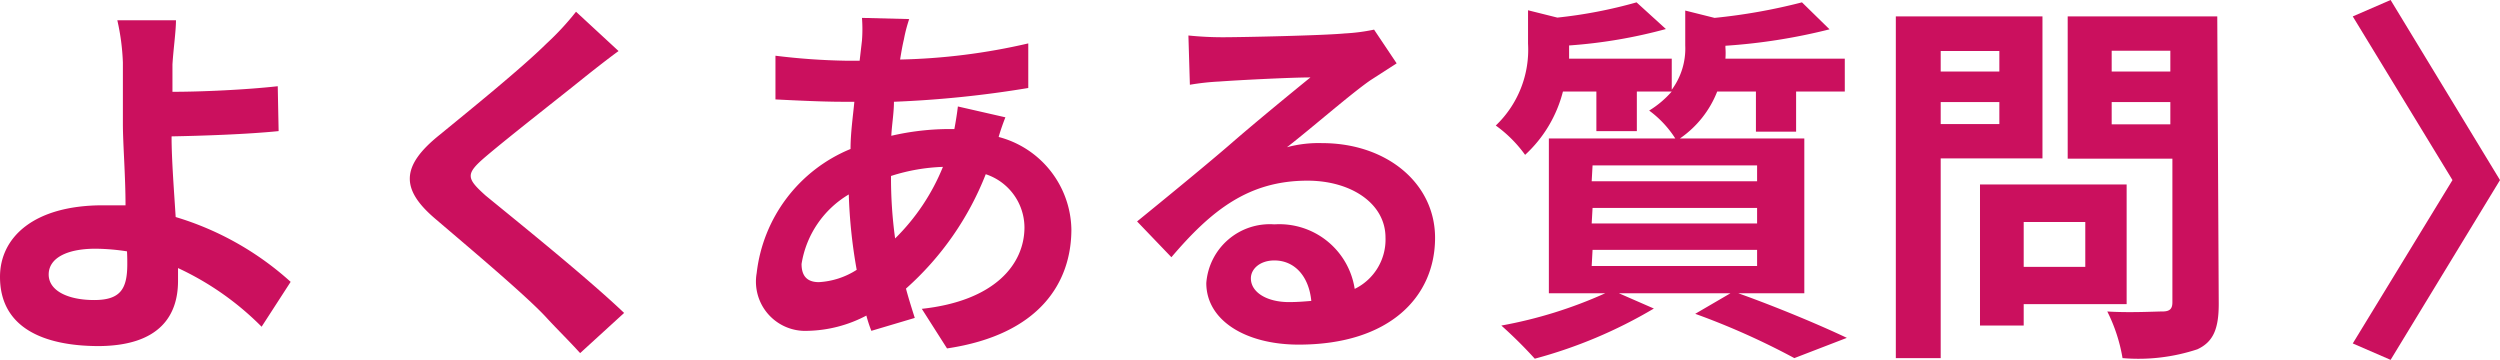 <svg xmlns="http://www.w3.org/2000/svg" viewBox="0 0 85.24 12.27"><defs><style>.cls-1{fill:#cb105e;}</style></defs><g id="レイヤー_2" data-name="レイヤー 2"><g id="data"><path class="cls-1" d="M8.92,11.14a9.86,9.86,0,0,0-2.85-2c0,.17,0,.31,0,.44,0,1.13-.58,2.22-2.74,2.22C1.51,11.79,0,11.19,0,9.44,0,8.1,1.14,7,3.51,7c.26,0,.52,0,.77,0,0-1-.09-2.1-.09-2.78s0-1.55,0-2.09A7.71,7.71,0,0,0,4,.69H6c0,.38-.09,1-.12,1.51v.93c1,0,2.52-.07,3.59-.19L9.5,4.47c-1.08.11-2.61.16-3.65.18,0,.78.08,1.8.14,2.75A10.22,10.22,0,0,1,9.91,9.61ZM4.33,8.57a7.35,7.35,0,0,0-1.07-.09c-1,0-1.6.33-1.6.88s.65.87,1.55.87S4.34,9.85,4.34,9C4.34,8.89,4.34,8.74,4.33,8.57Z"/><path class="cls-1" d="M21.09,1.74c-.41.3-.84.64-1.13.87-.84.68-2.54,2-3.4,2.73-.69.59-.67.73,0,1.33,1,.82,3.44,2.78,4.72,4l-1.5,1.37c-.36-.4-.77-.8-1.13-1.19C18,10.13,16,8.45,14.83,7.45S13.66,5.66,15,4.59c1-.82,2.77-2.25,3.64-3.11a9.29,9.29,0,0,0,1-1.08Z"/><path class="cls-1" d="M34.28,4c-.06.15-.16.42-.23.67a3.32,3.32,0,0,1,2.48,3.15c0,1.81-1.08,3.59-4.24,4.06l-.86-1.35c2.49-.27,3.5-1.52,3.5-2.78a1.92,1.92,0,0,0-1.32-1.81,10.19,10.19,0,0,1-2.72,3.9c.09.34.19.65.3,1l-1.48.44a4.54,4.54,0,0,1-.17-.52,4.47,4.47,0,0,1-2,.52A1.68,1.68,0,0,1,25.8,9.31,5.21,5.21,0,0,1,29,5.08c0-.54.08-1.09.13-1.61h-.41c-.68,0-1.68-.05-2.28-.08l0-1.49a22.54,22.54,0,0,0,2.38.17h.49l.08-.69a5.1,5.1,0,0,0,0-.77L31,.65a5.08,5.08,0,0,0-.18.69c-.05.21-.09.44-.13.69a21.24,21.24,0,0,0,4.37-.55V3a36.58,36.58,0,0,1-4.58.47c0,.38-.07.77-.09,1.16a8.86,8.86,0,0,1,1.93-.23h.22c.05-.26.1-.59.12-.77ZM29.21,9.2a17.45,17.45,0,0,1-.27-2.57A3.37,3.37,0,0,0,27.33,9c0,.4.18.62.59.62A2.66,2.66,0,0,0,29.21,9.2ZM30.38,6a15.12,15.12,0,0,0,.14,2.13,7.23,7.23,0,0,0,1.63-2.44A6.44,6.44,0,0,0,30.38,6Z"/><path class="cls-1" d="M47.62,2.16l-.9.58c-.69.48-2,1.63-2.84,2.28a4.14,4.14,0,0,1,1.2-.14c2.19,0,3.85,1.36,3.85,3.23,0,2-1.54,3.64-4.65,3.64-1.8,0-3.15-.82-3.15-2.1a2.17,2.17,0,0,1,2.32-2,2.6,2.6,0,0,1,2.74,2.2,1.87,1.87,0,0,0,1.05-1.75c0-1.16-1.17-1.94-2.66-1.94-2,0-3.27,1-4.64,2.61L38.77,7.55c.91-.74,2.45-2,3.22-2.67s2-1.68,2.69-2.24c-.66,0-2.43.09-3.11.14a8.26,8.26,0,0,0-1,.11l-.05-1.68a11.46,11.46,0,0,0,1.17.06c.68,0,3.43-.06,4.16-.13a6.39,6.39,0,0,0,1-.13Zm-2.91,8.1c-.08-.83-.56-1.38-1.26-1.38-.49,0-.8.29-.8.61,0,.48.55.81,1.3.81C44.23,10.3,44.47,10.28,44.71,10.26Z"/><path class="cls-1" d="M59.27,10c1.32.47,2.82,1.1,3.7,1.52l-1.79.69A25.16,25.16,0,0,0,57.8,10.7L59,10h-3.8l1.19.52a16.14,16.14,0,0,1-4.06,1.71,15.21,15.21,0,0,0-1.14-1.13A15.18,15.18,0,0,0,54.73,10H52.81V4.72h4.31a3.54,3.54,0,0,0-.89-.95A3.31,3.31,0,0,0,57,3.12H55.81V4.47H54.43V3.12H53.29A4.41,4.41,0,0,1,52,5.28a4.38,4.38,0,0,0-1-1,3.57,3.57,0,0,0,1.1-2.79V.35l1,.25a16,16,0,0,0,2.7-.52l1,.91a17.06,17.06,0,0,1-3.3.56v.06c0,.12,0,.26,0,.39H57V3.06a2.36,2.36,0,0,0,.46-1.51V.36l1,.25A19.73,19.73,0,0,0,61.44.08l.94.92a19.83,19.83,0,0,1-3.55.56v.06a2.48,2.48,0,0,1,0,.38h4.07V3.12H61.24V4.49H59.87V3.12H58.55a3.48,3.48,0,0,1-1.27,1.6h4.24V10Zm-5-3.82h5.64V5.64H54.3Zm0,1.44h5.64V7.09H54.3Zm0,1.45h5.64V8.52H54.3Z"/><path class="cls-1" d="M66.17,5.4v6.81H64.64V.56h5V5.4Zm0-3.66v.7h2v-.7Zm2,2.49V3.48h-2v.75ZM69,10.37v.73H67.51V6.29h5v4.08Zm0-2.8V9.1H71.1V7.57Zm6.65,2.79c0,.86-.19,1.3-.73,1.55a6.4,6.4,0,0,1-2.55.3,5.59,5.59,0,0,0-.52-1.59c.75.05,1.64,0,1.88,0s.34-.08.34-.31V5.41H70.5V.56h5.1ZM72,1.73v.71h2V1.73Zm2,2.51V3.48H72v.76Z"/><path class="cls-1" d="M80.22,11.71l3.4-5.57L80.22.56,81.51,0l3.73,6.14-3.73,6.13Z"/></g></g></svg>